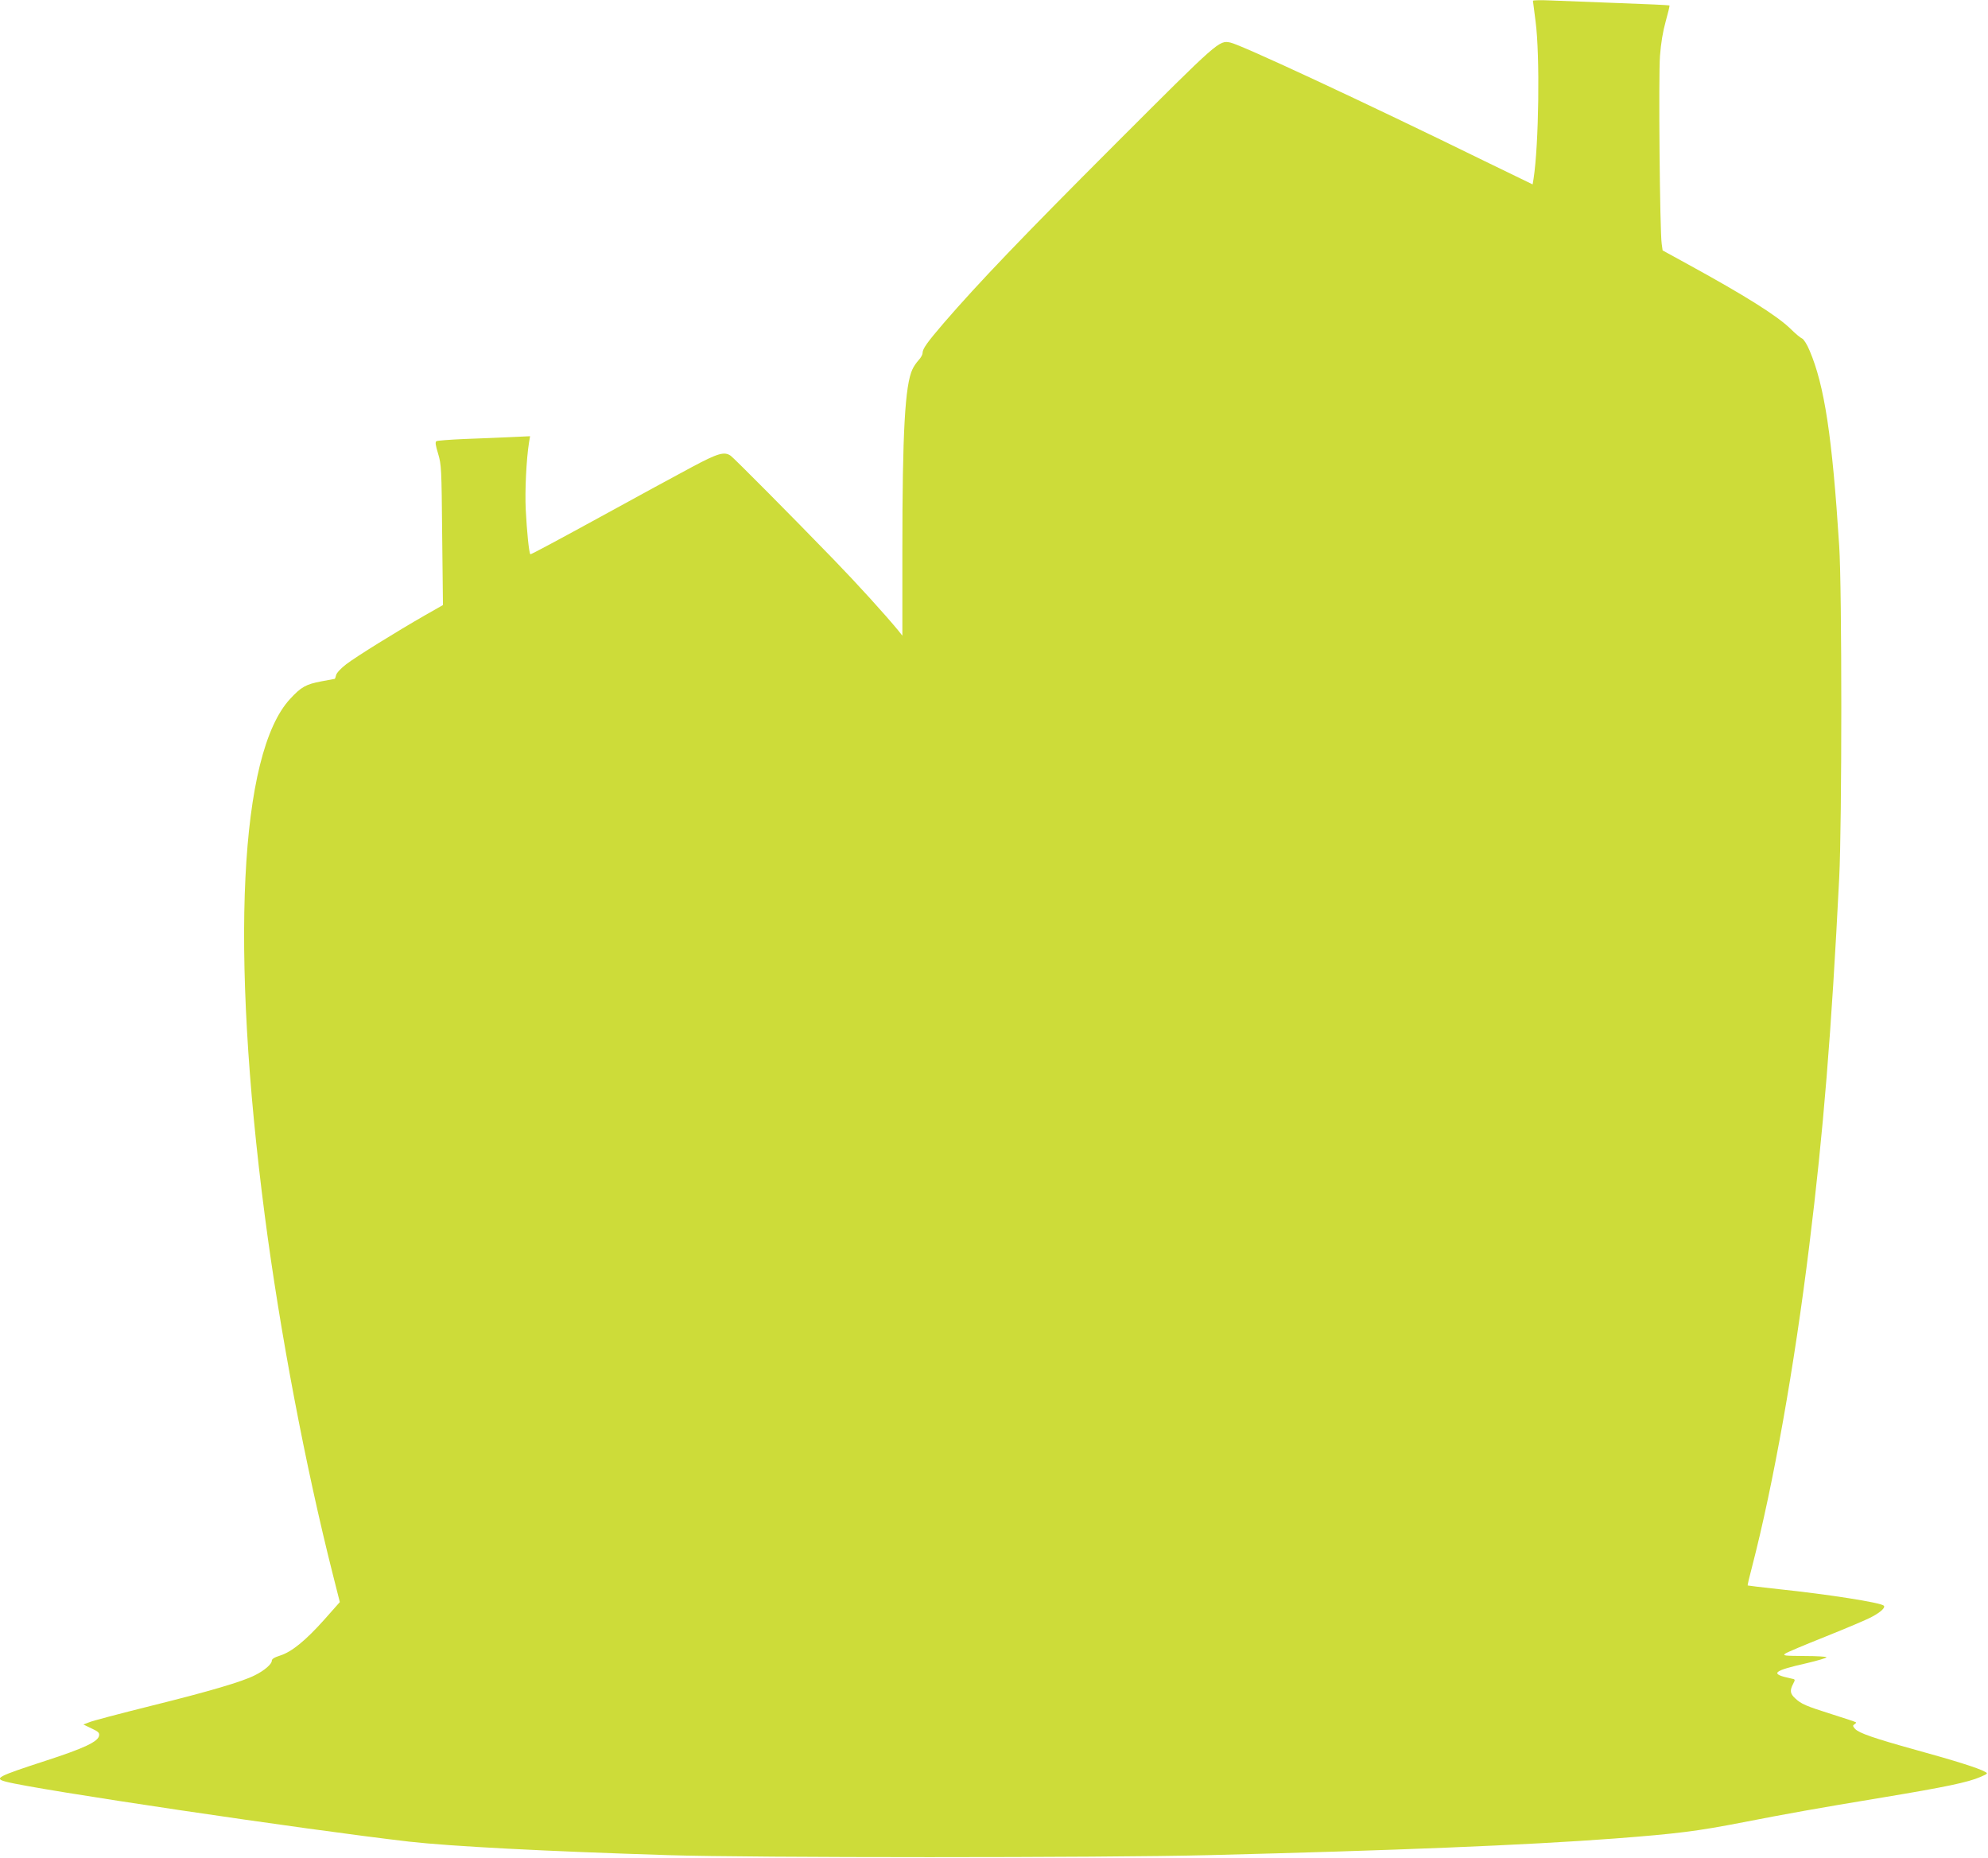 <?xml version="1.0" standalone="no"?>
<!DOCTYPE svg PUBLIC "-//W3C//DTD SVG 20010904//EN"
 "http://www.w3.org/TR/2001/REC-SVG-20010904/DTD/svg10.dtd">
<svg version="1.0" xmlns="http://www.w3.org/2000/svg"
 width="1280pt" height="1196pt" viewBox="0 0 1280 1196"
 preserveAspectRatio="xMidYMid meet">
<g transform="translate(0,1196) scale(0.1,-0.1)"
fill="#cddc39" stroke="none">
<path d="M9870 11955 c0 -4 8 -64 17 -133 29 -218 21 -795 -13 -1013 l-6 -36
-307 149 c-767 376 -1573 751 -1639 764 -73 15 -73 15 -738 -650 -599 -599
-885 -898 -1108 -1156 -107 -125 -136 -165 -136 -193 0 -10 -11 -30 -25 -45
-14 -15 -32 -41 -40 -59 -48 -101 -65 -406 -65 -1166 l0 -549 -27 34 c-86 104
-260 296 -417 458 -276 285 -639 650 -661 666 -41 29 -82 17 -249 -72 -89 -47
-358 -194 -599 -326 -241 -132 -440 -239 -442 -236 -9 8 -23 149 -30 288 -6
122 4 323 21 431 l7 41 -129 -6 c-71 -3 -204 -9 -295 -12 -92 -4 -172 -10
-179 -14 -9 -6 -6 -25 11 -81 21 -71 22 -91 26 -524 l5 -450 -111 -63 c-185
-106 -450 -270 -512 -318 -33 -25 -62 -56 -65 -70 -3 -13 -7 -24 -9 -24 -2 0
-40 -7 -86 -16 -100 -19 -130 -36 -201 -113 -326 -351 -387 -1609 -163 -3327
97 -745 261 -1610 439 -2313 l44 -174 -101 -114 c-120 -134 -208 -206 -283
-230 -38 -12 -54 -22 -54 -34 0 -21 -48 -63 -109 -93 -80 -41 -294 -104 -669
-197 -200 -50 -380 -97 -399 -106 l-36 -14 52 -25 c43 -20 52 -28 49 -46 -5
-39 -96 -82 -346 -163 -310 -101 -333 -113 -254 -134 190 -51 1929 -309 2597
-386 266 -30 871 -62 1670 -87 528 -17 2797 -17 3475 0 1194 30 2041 64 2615
107 404 31 532 47 830 105 277 54 471 89 895 159 404 67 552 98 630 132 51 22
51 23 28 35 -39 22 -190 70 -441 139 -274 76 -368 109 -393 136 -15 17 -16 22
-4 29 8 5 12 11 10 13 -3 3 -72 26 -155 52 -168 53 -198 66 -237 103 -32 29
-35 50 -13 92 15 29 15 30 -12 35 -142 30 -121 49 105 100 67 16 122 32 122
37 0 4 -64 8 -142 8 -126 1 -141 2 -124 15 10 8 127 57 260 110 132 53 268
110 300 128 56 30 87 59 75 71 -19 20 -360 73 -674 106 -110 12 -201 23 -202
24 -2 2 10 54 27 117 138 532 273 1290 369 2069 91 734 143 1374 193 2370 18
350 18 1862 0 2135 -45 706 -95 1034 -191 1259 -16 39 -38 73 -48 77 -10 4
-43 31 -73 61 -87 85 -290 213 -670 421 l-155 85 -6 43 c-12 80 -21 1080 -11
1209 6 82 19 159 37 223 15 53 26 99 24 102 -3 2 -148 9 -324 15 -176 7 -373
14 -437 17 -65 3 -118 2 -118 -2z"/>
</g>
</svg>
